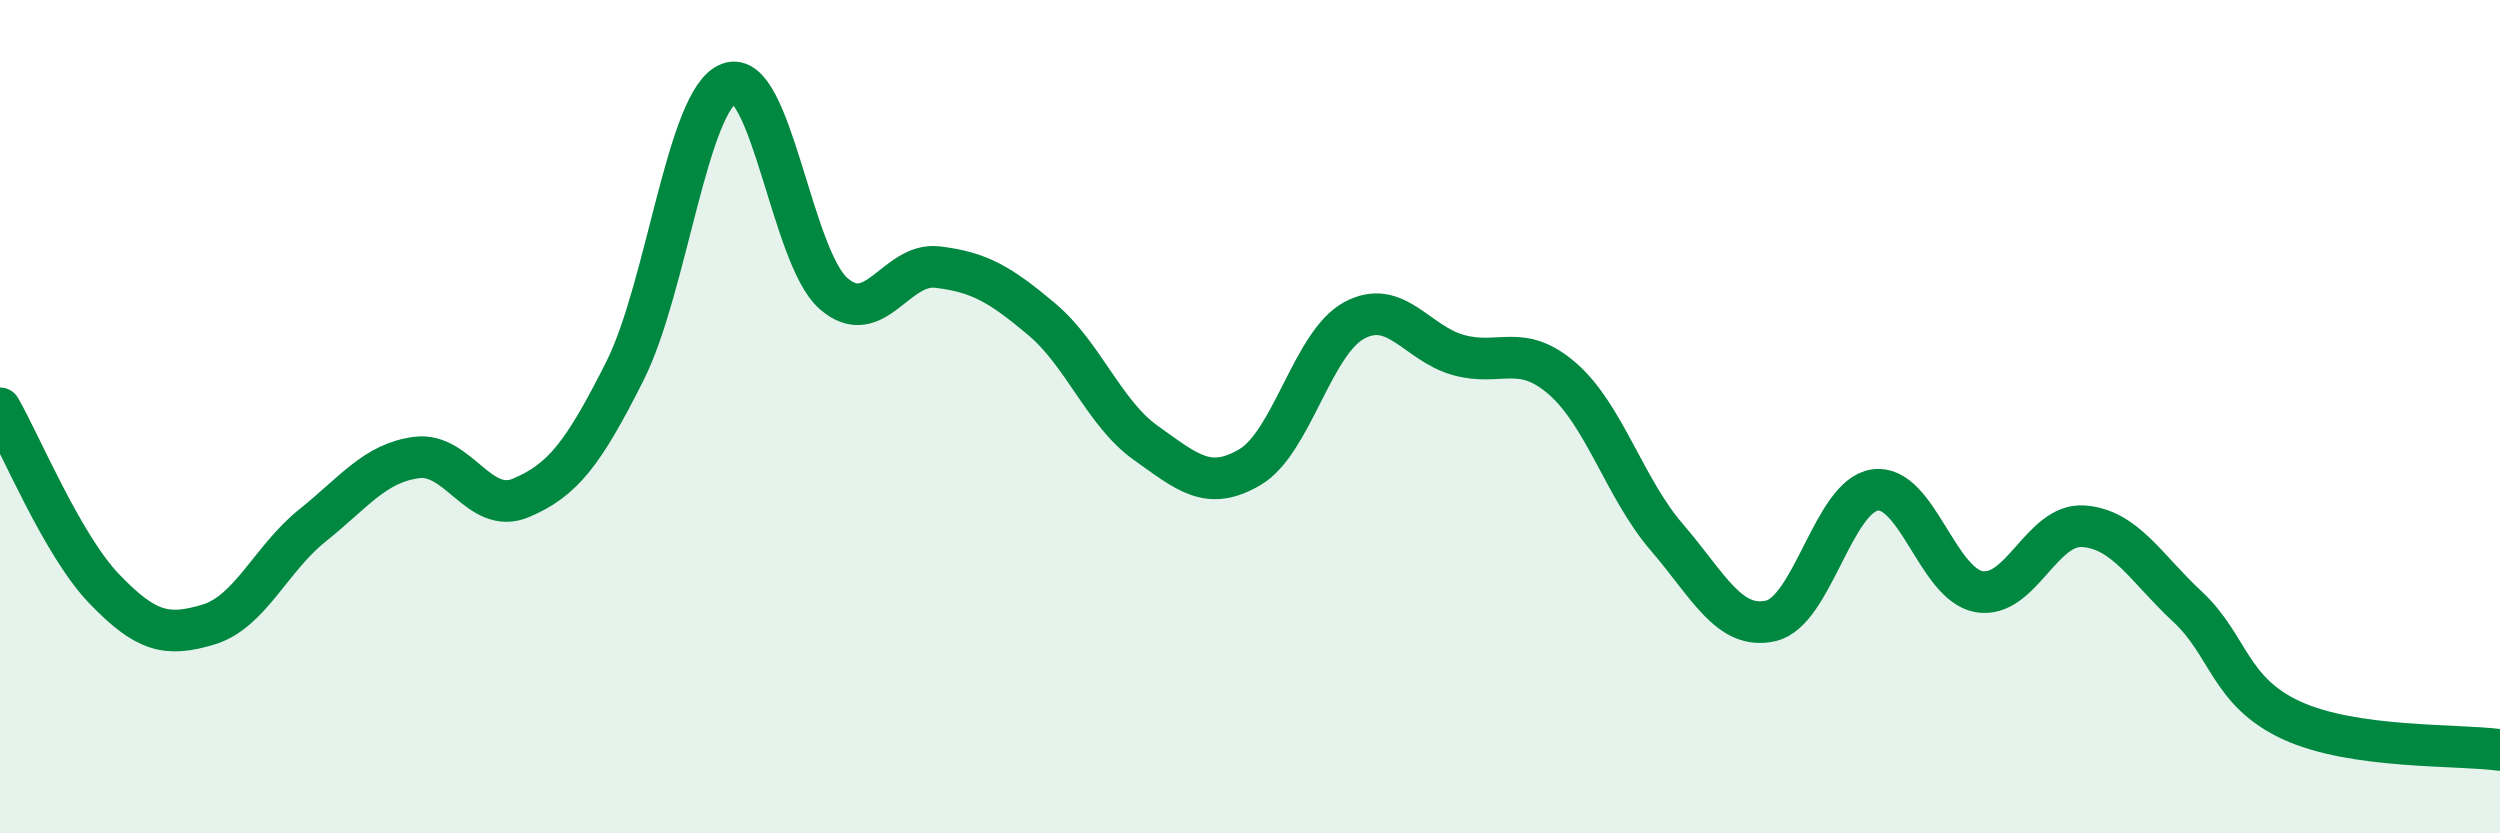 
    <svg width="60" height="20" viewBox="0 0 60 20" xmlns="http://www.w3.org/2000/svg">
      <path
        d="M 0,9.8 C 0.5,10.67 1.5,13.09 2.5,14.13 C 3.5,15.17 4,15.29 5,14.99 C 6,14.69 6.5,13.41 7.5,12.61 C 8.5,11.81 9,11.11 10,10.98 C 11,10.85 11.5,12.37 12.5,11.95 C 13.5,11.53 14,10.89 15,8.9 C 16,6.91 16.5,2.37 17.5,2 C 18.5,1.63 19,6.16 20,7.04 C 21,7.92 21.5,6.29 22.5,6.41 C 23.5,6.53 24,6.82 25,7.66 C 26,8.5 26.5,9.92 27.5,10.63 C 28.5,11.34 29,11.8 30,11.21 C 31,10.62 31.5,8.23 32.5,7.69 C 33.5,7.15 34,8.24 35,8.52 C 36,8.8 36.5,8.22 37.5,9.09 C 38.5,9.96 39,11.73 40,12.89 C 41,14.05 41.5,15.13 42.5,14.9 C 43.5,14.67 44,11.9 45,11.76 C 46,11.62 46.5,14.03 47.5,14.2 C 48.5,14.37 49,12.56 50,12.63 C 51,12.7 51.5,13.63 52.5,14.56 C 53.5,15.49 53.5,16.6 55,17.29 C 56.5,17.98 59,17.86 60,18L60 20L0 20Z"
        fill="#008740"
        opacity="0.1"
        stroke-linecap="round"
        stroke-linejoin="round"
      />
      <path
        d="M 0,9.8 C 0.5,10.67 1.5,13.09 2.5,14.13 C 3.5,15.17 4,15.29 5,14.99 C 6,14.69 6.5,13.41 7.5,12.61 C 8.5,11.81 9,11.11 10,10.98 C 11,10.85 11.5,12.37 12.5,11.95 C 13.5,11.53 14,10.89 15,8.9 C 16,6.91 16.5,2.37 17.5,2 C 18.5,1.63 19,6.16 20,7.04 C 21,7.92 21.5,6.29 22.5,6.41 C 23.5,6.53 24,6.82 25,7.66 C 26,8.5 26.5,9.92 27.5,10.63 C 28.5,11.34 29,11.8 30,11.21 C 31,10.62 31.5,8.23 32.5,7.69 C 33.5,7.15 34,8.24 35,8.52 C 36,8.8 36.5,8.22 37.5,9.09 C 38.5,9.96 39,11.73 40,12.89 C 41,14.05 41.5,15.13 42.5,14.9 C 43.5,14.67 44,11.9 45,11.76 C 46,11.62 46.5,14.03 47.5,14.2 C 48.5,14.37 49,12.56 50,12.63 C 51,12.7 51.5,13.63 52.5,14.56 C 53.5,15.49 53.5,16.6 55,17.29 C 56.5,17.98 59,17.86 60,18"
        stroke="#008740"
        stroke-width="1"
        fill="none"
        stroke-linecap="round"
        stroke-linejoin="round"
      />
    </svg>
  